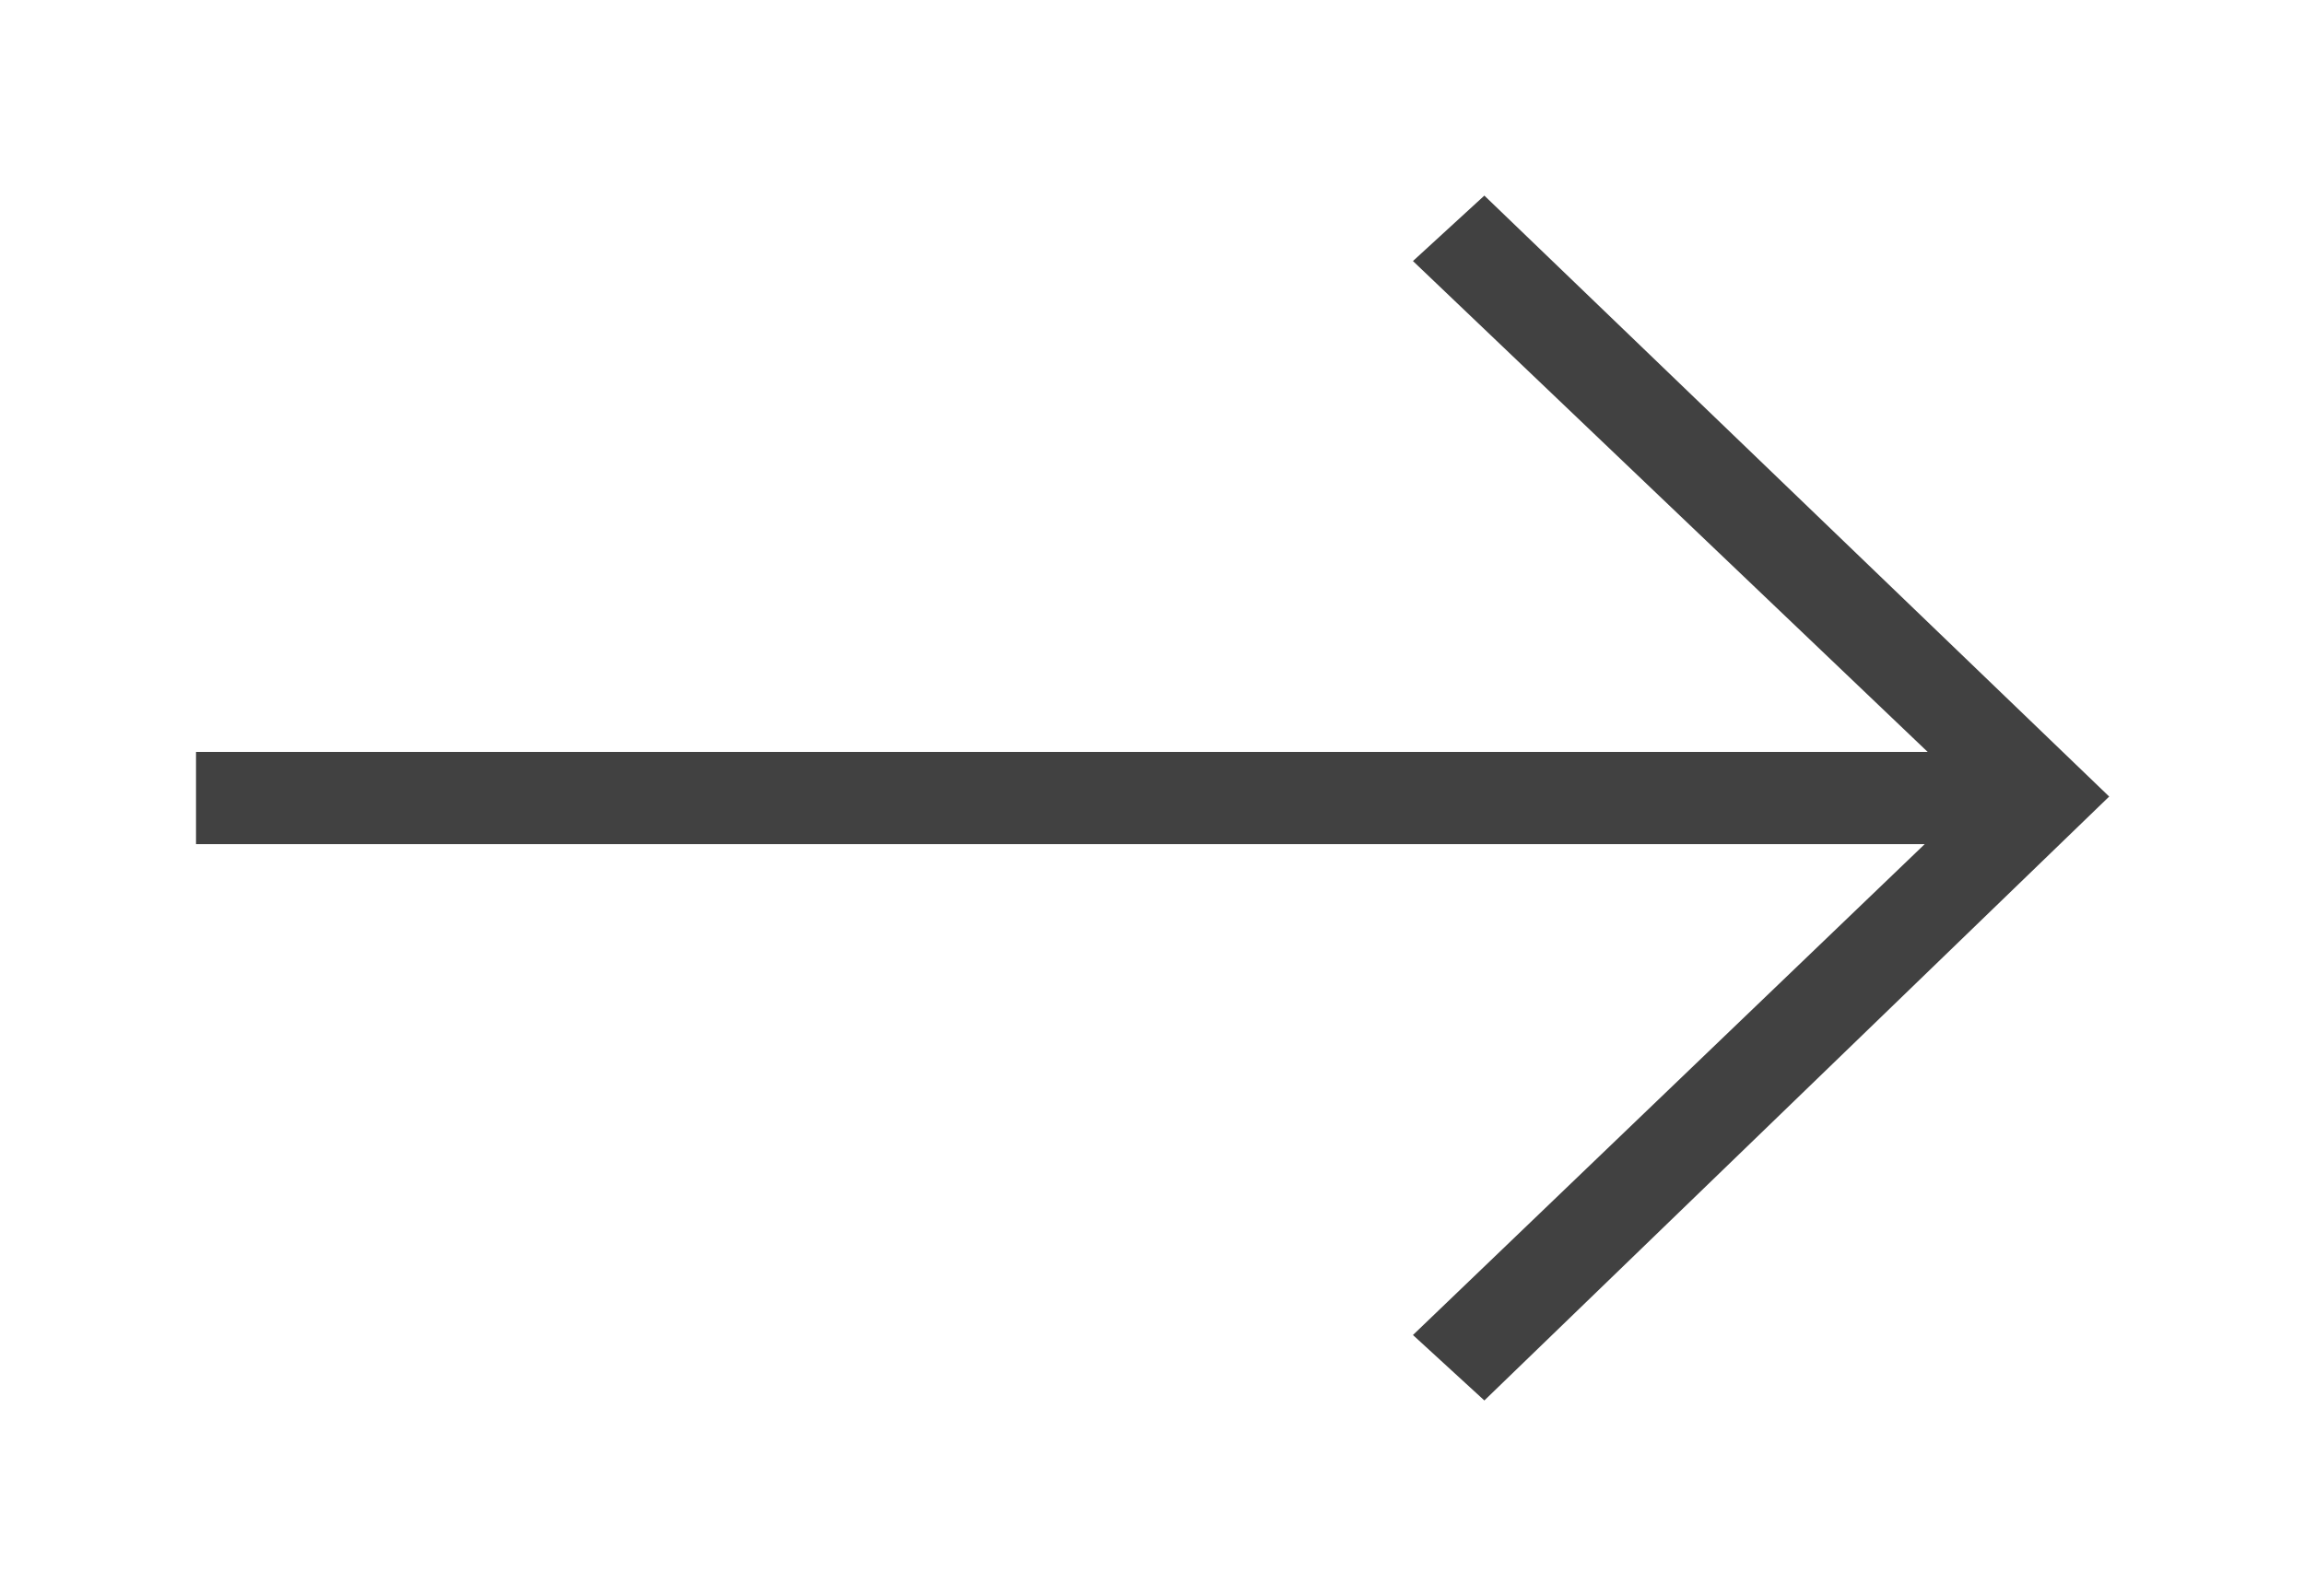 <?xml version="1.0" encoding="UTF-8" standalone="no"?>
<!-- Created with Inkscape (http://www.inkscape.org/) -->

<svg
   xmlns:dc="http://purl.org/dc/elements/1.1/"
   xmlns:cc="http://creativecommons.org/ns#"
   xmlns:rdf="http://www.w3.org/1999/02/22-rdf-syntax-ns#"
   xmlns:svg="http://www.w3.org/2000/svg"
   xmlns="http://www.w3.org/2000/svg"
   xmlns:sodipodi="http://sodipodi.sourceforge.net/DTD/sodipodi-0.dtd"
   xmlns:inkscape="http://www.inkscape.org/namespaces/inkscape"
   width="11.754mm"
   height="8.144mm"
   viewBox="0 0 11.754 8.144"
   version="1.1"
   id="svg6035"
   inkscape:version="0.92.4 (5da689c313, 2019-01-14)"
   sodipodi:docname="forward-arrow.svg">
  <defs
     id="defs6029" />
  <sodipodi:namedview
     id="base"
     pagecolor="#ffffff"
     bordercolor="#666666"
     borderopacity="1.0"
     inkscape:pageopacity="0.0"
     inkscape:pageshadow="2"
     inkscape:zoom="11.137869"
     inkscape:cx="13.939361"
     inkscape:cy="2.4610831"
     inkscape:document-units="mm"
     inkscape:current-layer="layer1"
     showgrid="false"
     fit-margin-top="1"
     fit-margin-left="1"
     fit-margin-right="1"
     fit-margin-bottom="1"
     inkscape:window-width="1870"
     inkscape:window-height="1016"
     inkscape:window-x="50"
     inkscape:window-y="27"
     inkscape:window-maximized="1" />
  <g
     inkscape:label="Ebene 1"
     inkscape:groupmode="layer"
     id="layer1"
     transform="translate(34.728,-72.773)">
    <g
       id="g14"
       transform="matrix(-0.353,0,0,0.353,-33.728,77.08)">
      <path
         d="m 0,0 h -24.983 l 7.396,7.095 -1.032,0.946 -9.03,-8.729 9.03,-8.686 1.032,0.946 -7.439,7.095 H 0 Z"
         style="fill:#414141;fill-opacity:1;fill-rule:nonzero;stroke:none"
         id="path16"
         inkscape:connector-curvature="0" />
    </g>
  </g>
</svg>
